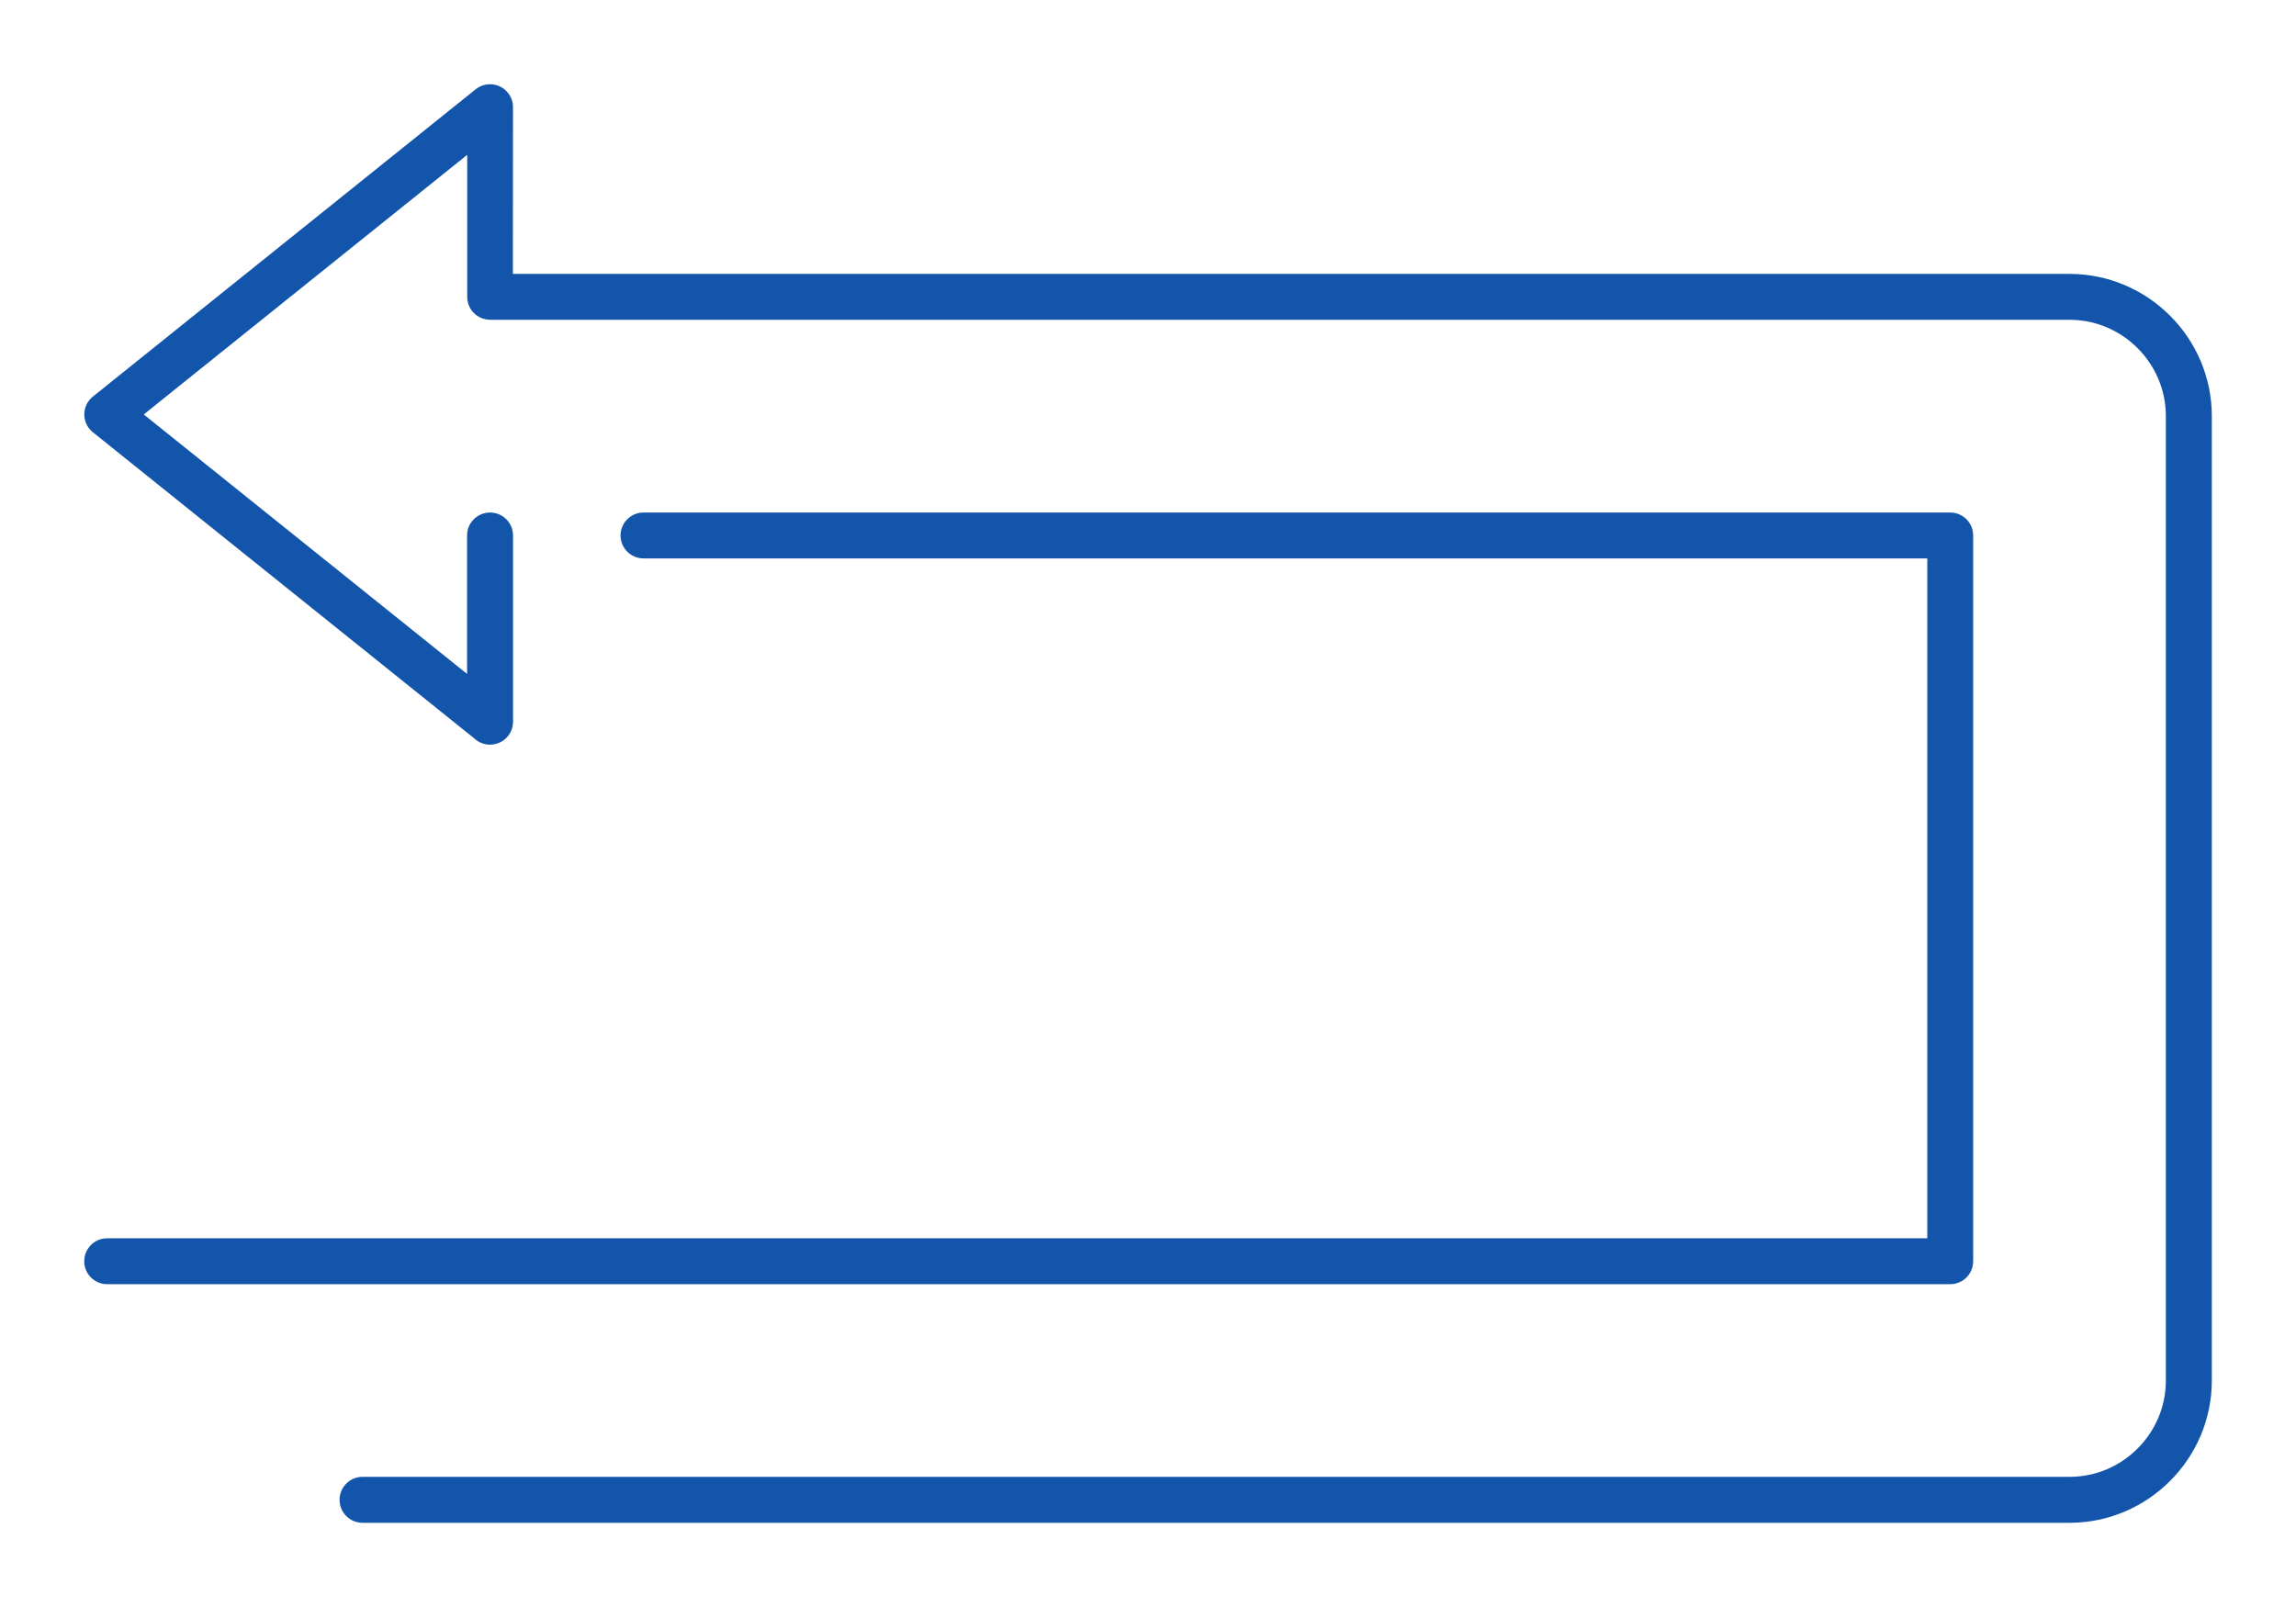 <?xml version="1.0" encoding="UTF-8"?>
<!DOCTYPE svg PUBLIC "-//W3C//DTD SVG 1.1//EN" "http://www.w3.org/Graphics/SVG/1.1/DTD/svg11.dtd">
<!-- Creator: CorelDRAW 2018 (64-Bit) -->
<svg xmlns="http://www.w3.org/2000/svg" xml:space="preserve" width="300px" height="210px" version="1.1" style="shape-rendering:geometricPrecision; text-rendering:geometricPrecision; image-rendering:optimizeQuality; fill-rule:evenodd; clip-rule:evenodd"
viewBox="0 0 3356.6 2349.7"
 xmlns:xlink="http://www.w3.org/1999/xlink">
 <defs>
  <style type="text/css">
   <![CDATA[
    .fil0 {fill:none}
    .fil1 {fill:#1255ab;fill-rule:nonzero}
   ]]>
  </style>
 </defs>
 <g id="Layer_x0020_1">
  <g id="_2982968990880">
   <rect class="fil0" width="3356.6" height="2349.6"/>
   <path class="fil1" d="M682.8 782.9c0,-18.5 15.1,-33.5 33.6,-33.5 18.5,0 33.6,15 33.6,33.5l0 272.4c0,18.5 -15.1,33.5 -33.6,33.5 -8.8,0 -16.8,-3.3 -22.8,-8.9l-557.9 -447.9c-14.4,-11.5 -16.7,-32.6 -5.1,-47 1.6,-2.1 3.5,-4 5.6,-5.5l559.2 -449c14.4,-11.5 35.5,-9.3 47.1,5.2 5.4,6.6 7.8,14.7 7.4,22.6l-0.1 242.2 2275.8 0c57.2,0 109.2,23.4 146.9,61.1 37.7,37.6 61.1,89.7 61.1,146.9l0 1410.1c0,57.2 -23.4,109.2 -61.1,146.9 -37.7,37.7 -89.7,61.1 -146.9,61.1l-2495.7 0c-18.5,0 -33.5,-15.1 -33.5,-33.6 0,-18.5 15,-33.6 33.5,-33.6l2495.7 0c38.7,0 73.9,-15.8 99.4,-41.4 25.6,-25.5 41.4,-60.7 41.4,-99.4l0 -1410.1c0,-38.7 -15.8,-73.9 -41.4,-99.5 -25.5,-25.5 -60.7,-41.4 -99.4,-41.4l-2309.2 0 0 -0.1c-18.5,0 -33.4,-15 -33.4,-33.4l0 -207.7 -472.9 379.6 472.7 379.4 0 -202.5zm-526.2 1094.8c-18.5,0 -33.5,-15 -33.5,-33.6 0,-18.5 15,-33.5 33.5,-33.5l2661 0 0 -994.1 -1876.8 0c-18.6,0 -33.6,-15 -33.6,-33.6 0,-18.5 15,-33.5 33.6,-33.5l1910.3 0c18.6,0 33.6,15 33.6,33.5l0 1061.2c0,18.6 -15,33.6 -33.6,33.6l-2694.5 0z"/>
  </g>
 </g>
</svg>
